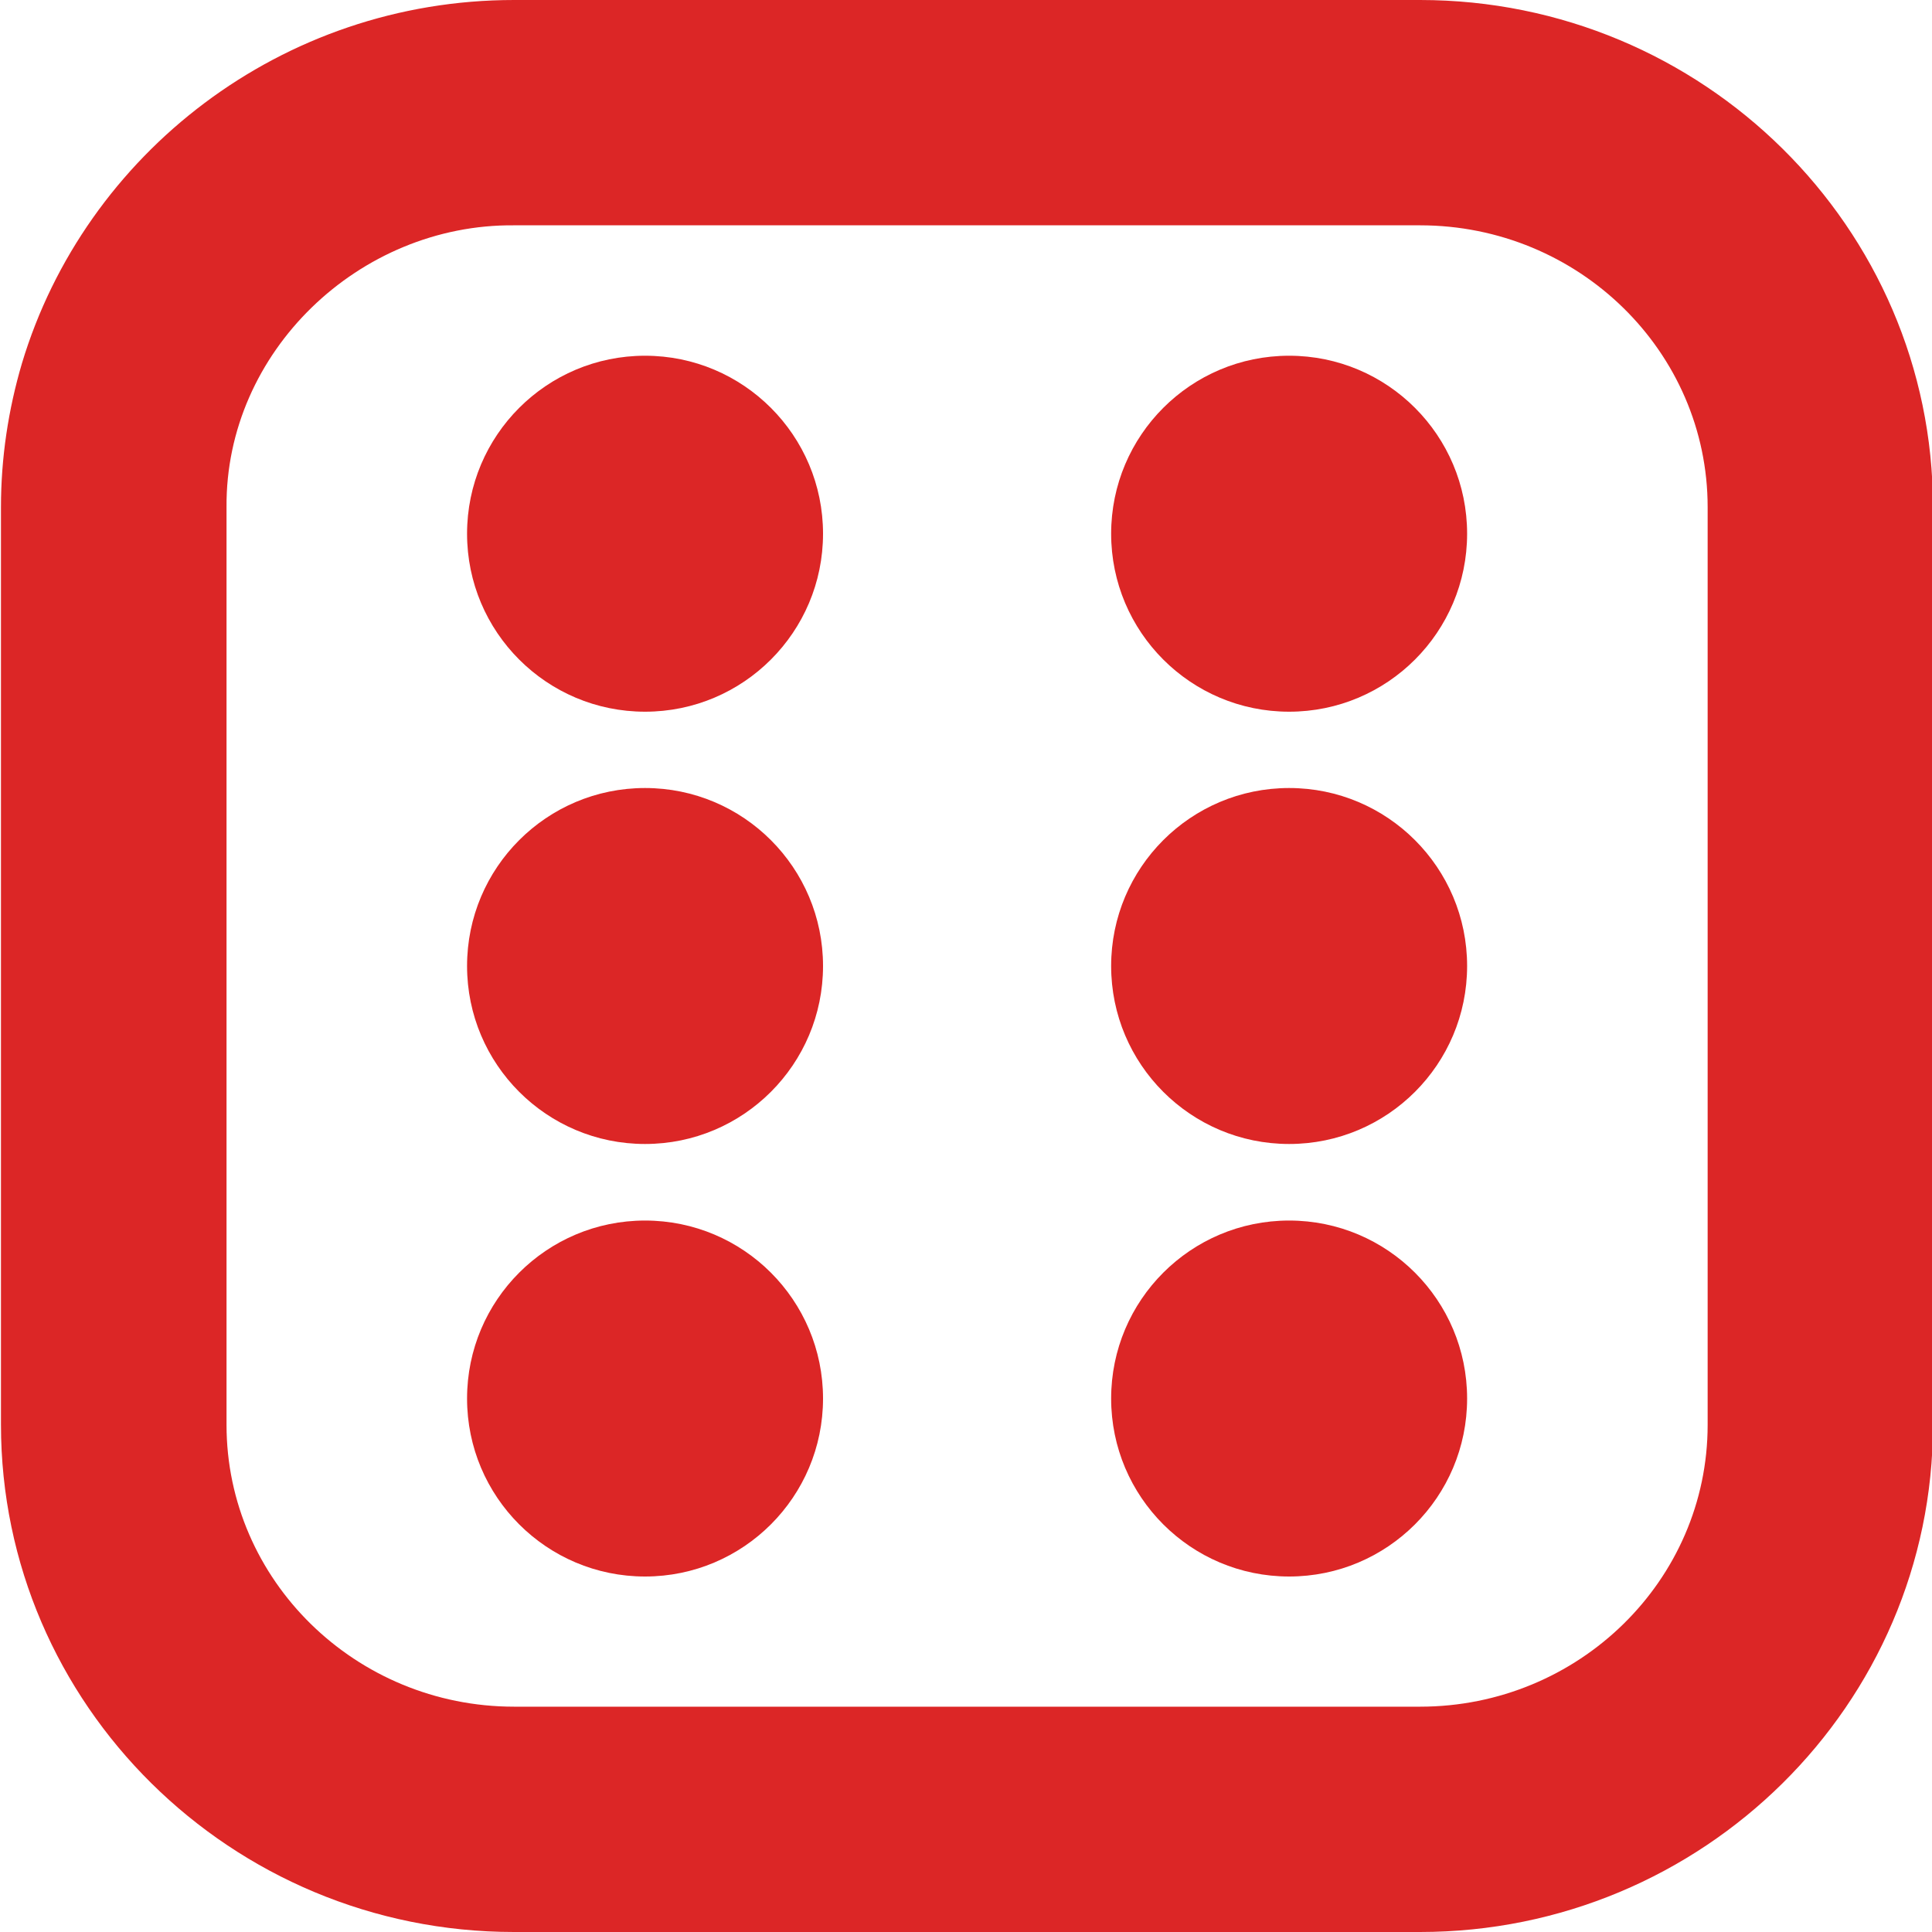 <svg xmlns="http://www.w3.org/2000/svg" version="1.1" xmlns:xlink="http://www.w3.org/1999/xlink" xmlns:svgjs="http://svgjs.dev/svgjs" width="800" height="800"><svg xmlns="http://www.w3.org/2000/svg" version="1.1" viewBox="0 0 800 800">
  <defs>
    <style>
      .cls-1 {
        fill: #dc2626;
      }
    </style>
  </defs>
  <!-- Generator: Adobe Illustrator 28.7.1, SVG Export Plug-In . SVG Version: 1.2.0 Build 142)  -->
  <g>
    <g id="SvgjsG1089">
      <path class="cls-1" d="M588,0H212.9C116.7,0,35.2,63.6,9.1,150.4,3.4,169.7.4,189.7.4,210v379.9c0,115.9,95.3,210.1,212.4,210.1h98.7s276.5,0,276.5,0c117.1,0,212.4-94.2,212.4-210.1V210C800.4,94.2,705.1,0,588,0ZM707.1,590c0,64.4-53.4,116.7-119.1,116.7h-276.4s-98.7,0-98.7,0c-65.7,0-119.1-52.4-119.1-116.7V210c-.5-64.3,54.9-117.3,119.1-116.7h375.1c65.7,0,119.1,52.3,119.1,116.7v379.9Z"></path>
      <circle class="cls-1" cx="267.1" cy="400" r="73.7"></circle>
      <circle class="cls-1" cx="267.1" cy="579.1" r="73.7"></circle>
      <circle class="cls-1" cx="267.1" cy="221" r="73.7"></circle>
      <circle class="cls-1" cx="533.8" cy="400" r="73.7"></circle>
      <circle class="cls-1" cx="533.8" cy="579.1" r="73.7"></circle>
      <circle class="cls-1" cx="533.8" cy="221" r="73.7"></circle>
    </g>
  </g>
</svg><style>@media (prefers-color-scheme: light) { :root { filter: none; } }
@media (prefers-color-scheme: dark) { :root { filter: none; } }
</style></svg>